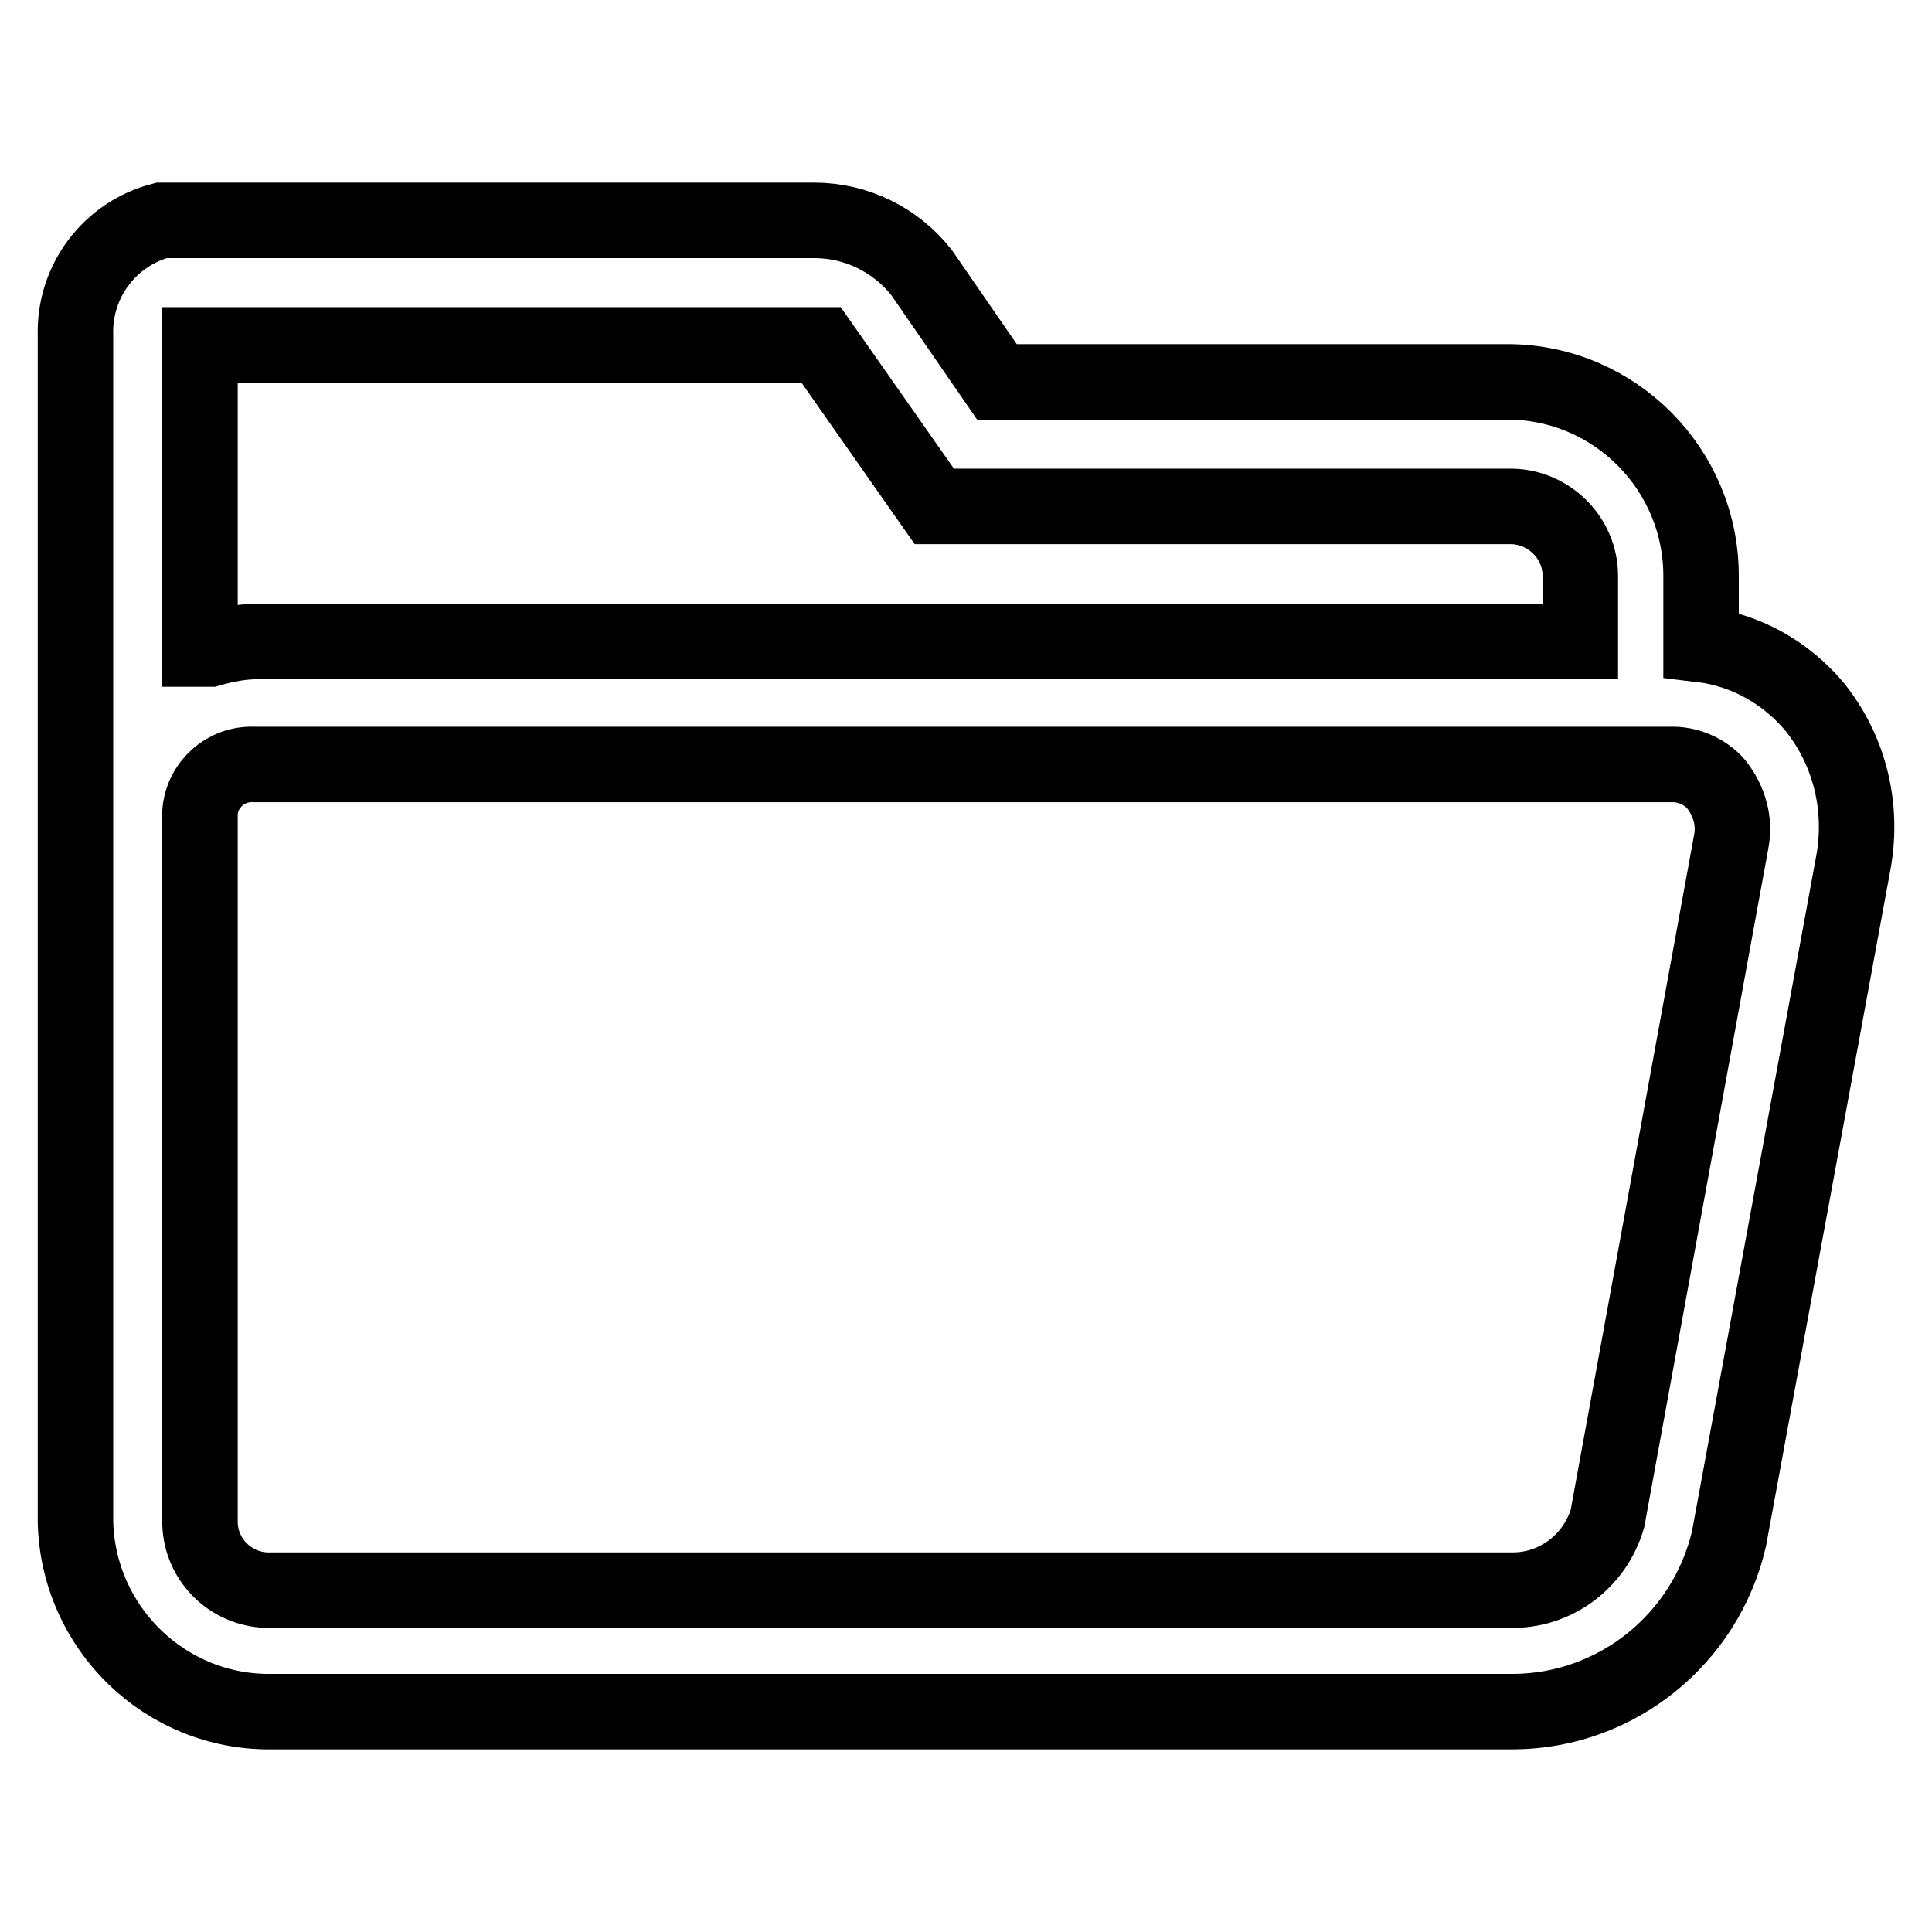 <?xml version="1.0" encoding="utf-8"?>
<!-- Svg Vector Icons : http://www.onlinewebfonts.com/icon -->
<!DOCTYPE svg PUBLIC "-//W3C//DTD SVG 1.1//EN" "http://www.w3.org/Graphics/SVG/1.1/DTD/svg11.dtd">
<svg version="1.1" xmlns="http://www.w3.org/2000/svg" xmlns:xlink="http://www.w3.org/1999/xlink" x="0px" y="0px" viewBox="0 0 256 256" enable-background="new 0 0 256 256" xml:space="preserve">
<g> <path stroke-width="10" fill-opacity="0" stroke="#000000"  d="M240.4,93.6c-3.8-4.5-9.1-7.5-15-8.2v-9.1c0-14.1-11.4-25.6-25.5-25.7h-67.8l-10-14.5 c-3.4-4.3-8.6-6.9-14.2-6.9H21.4C14.5,31,9.8,37.3,10,44.4v157.2c0.3,14.1,11.9,25.4,26,25.2h164.6c13.6-0.1,25.4-9.6,28.5-22.9 l16.5-89.7C246.9,106.9,245.1,99.4,240.4,93.6z M26.5,45.7h82.3l15,21.4h76.5c5,0.1,9.1,4.2,9.1,9.2V85H34.2c-2.2,0-4.3,0.4-6.4,1 h-1.3V45.7z M229.4,111.5L213,201.2c-1.6,5.5-6.6,9.4-12.3,9.5H36c-5.1,0.2-9.4-3.8-9.5-8.9c0-0.2,0-0.3,0-0.5v-93.7 c0.3-3.7,3.5-6.5,7.2-6.3c0,0,0,0,0,0h187.6c2.3-0.1,4.6,0.9,6.1,2.6C229.2,106.2,229.9,108.9,229.4,111.5z"/></g>
</svg>